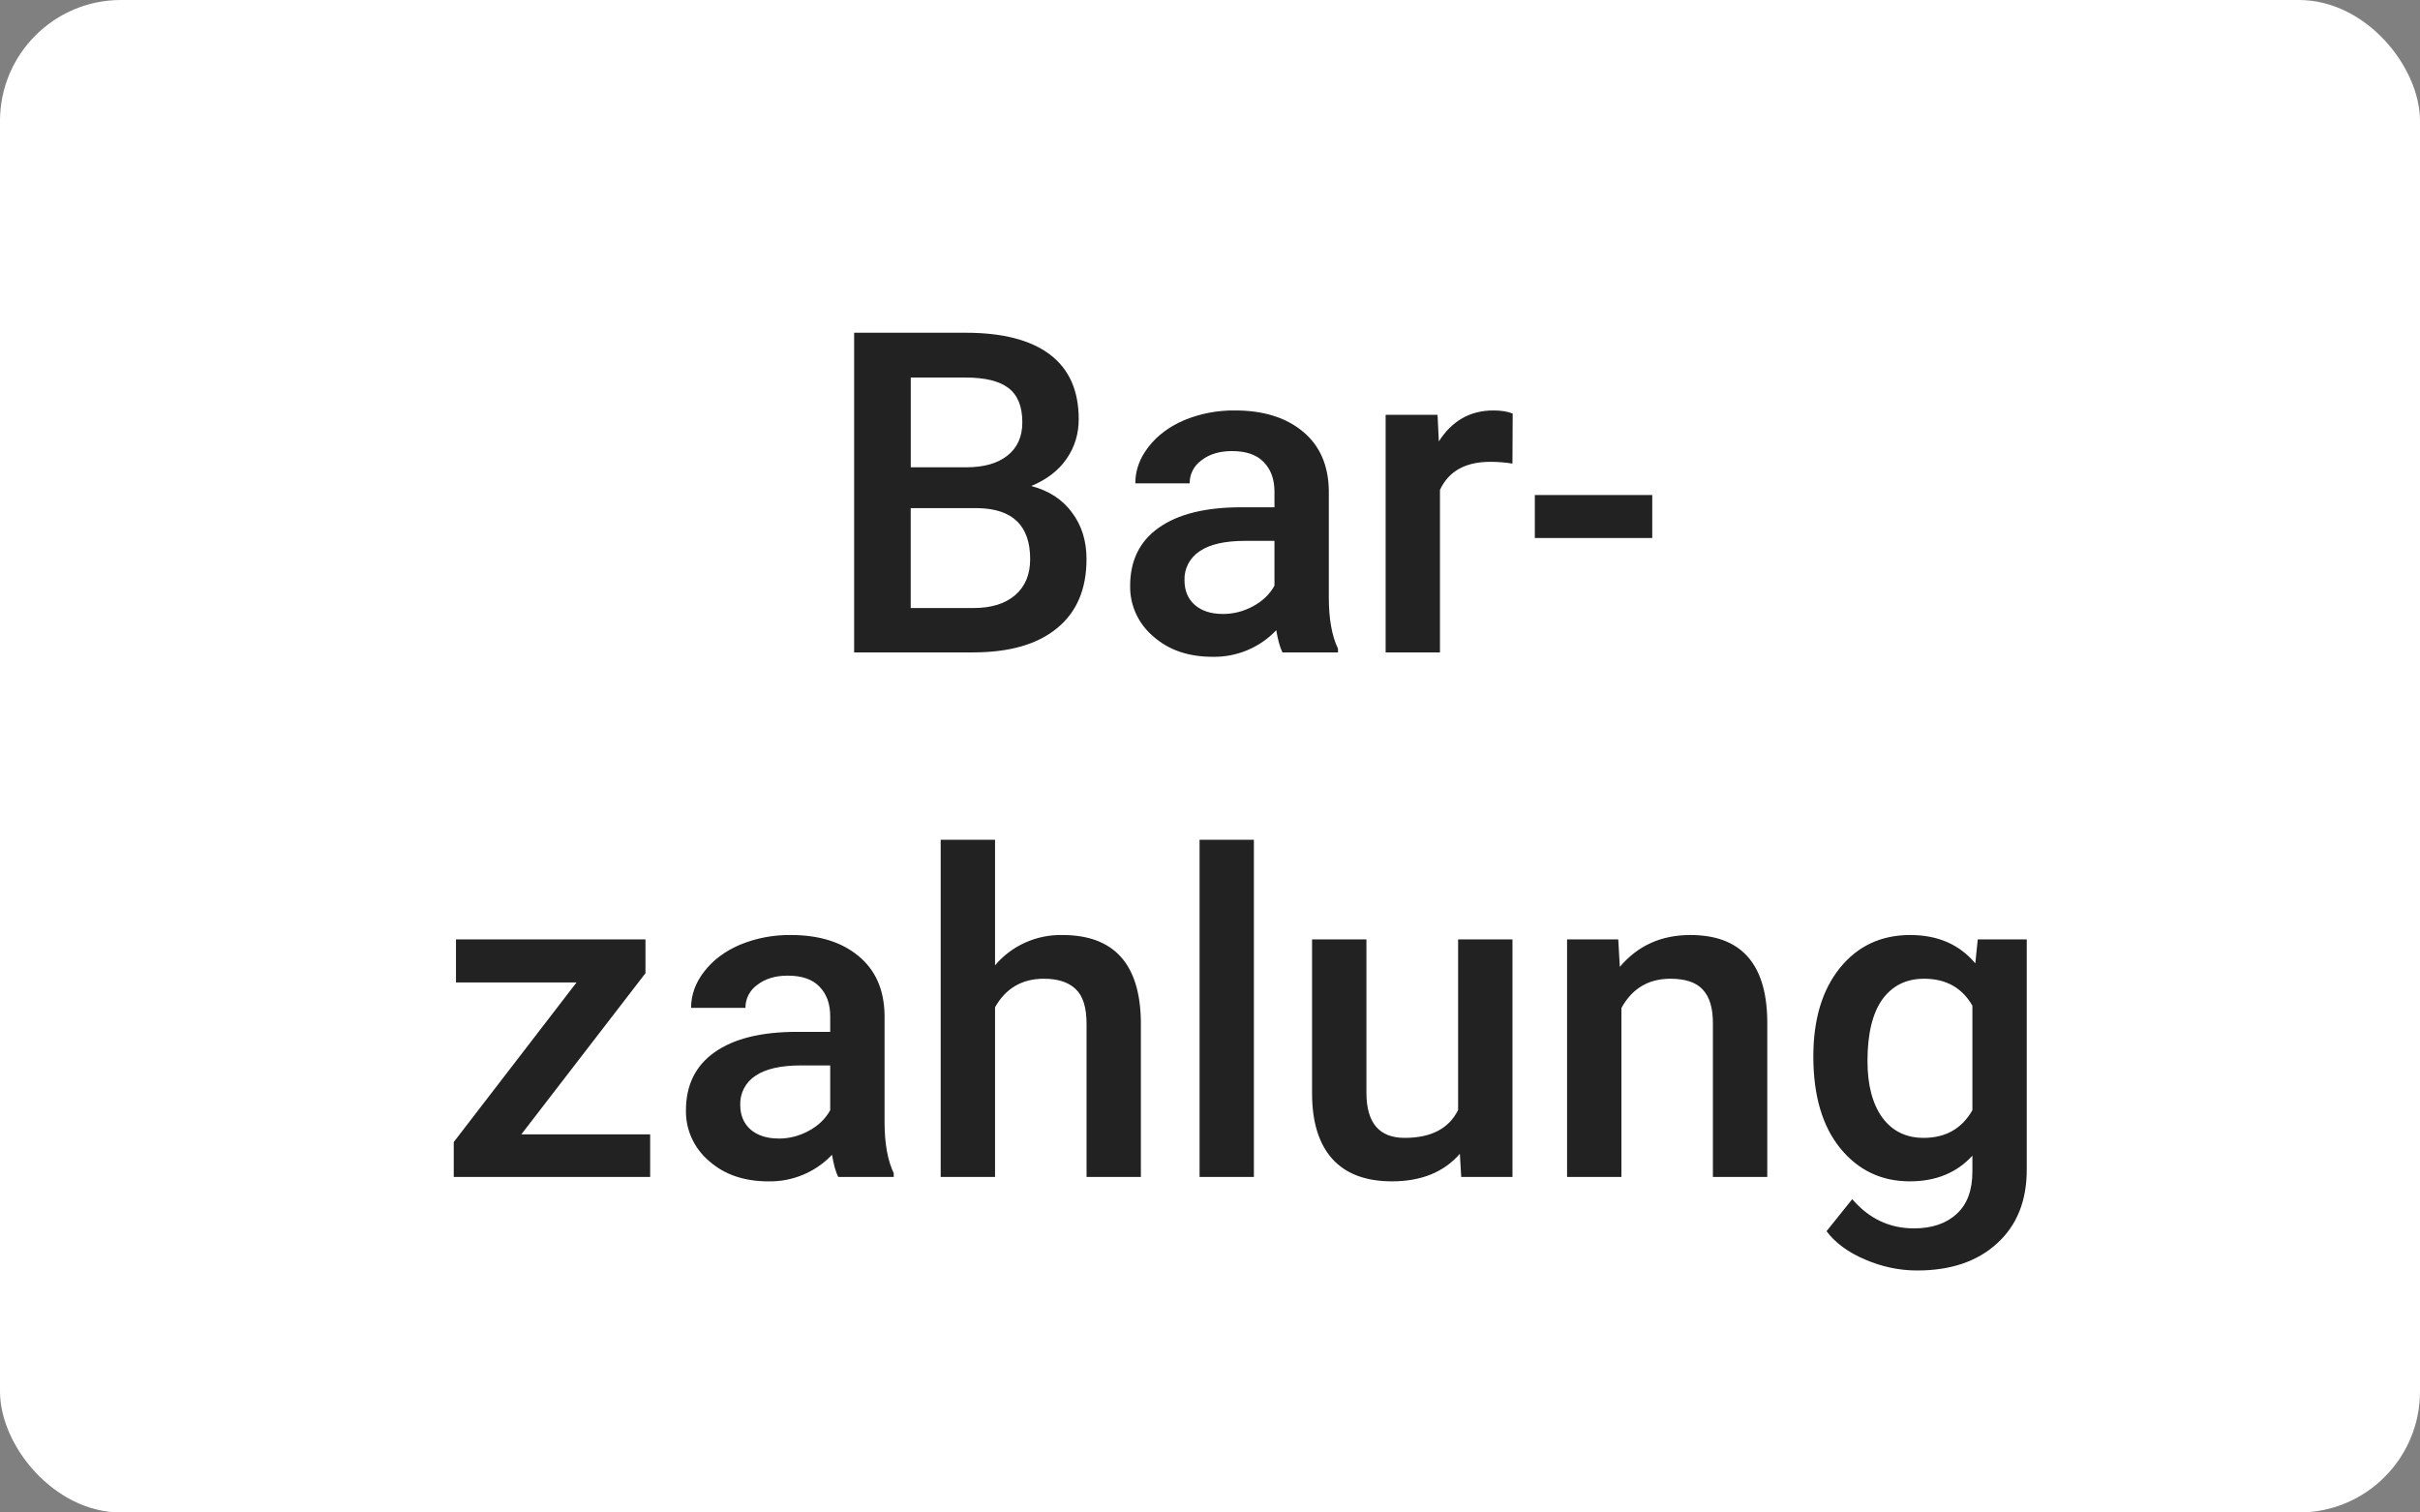 <?xml version="1.0" encoding="UTF-8"?>
<svg width="80px" height="50px" viewBox="0 0 80 50" version="1.1" xmlns="http://www.w3.org/2000/svg" xmlns:xlink="http://www.w3.org/1999/xlink">
    <rect x="0" y="0" width="80" height="50" fill="#808080" stroke="none"/>
    <title>payment-cash</title>
    <g id="Symbols" stroke="none" stroke-width="1" fill="none" fill-rule="evenodd">
        <g id="Footer" transform="translate(-1227, -178)" fill-rule="nonzero">
            <g id="payment-cash" transform="translate(1227, 178)">
                <rect id="Rectangle" fill="#FFFFFF" x="0" y="0" width="80" height="50" rx="4"></rect>
                <path d="M28.236,21.567 L28.236,11 L31.926,11 C33.144,11 34.07,11.239 34.706,11.718 C35.342,12.198 35.66,12.911 35.66,13.859 C35.66,14.343 35.527,14.779 35.26,15.166 C34.995,15.553 34.604,15.853 34.092,16.066 C34.674,16.221 35.123,16.512 35.438,16.944 C35.759,17.369 35.918,17.882 35.918,18.483 C35.918,19.474 35.594,20.237 34.942,20.768 C34.297,21.301 33.37,21.567 32.162,21.567 L28.236,21.567 L28.236,21.567 Z M30.106,16.798 L30.106,20.1 L32.185,20.1 C32.772,20.1 33.23,19.958 33.56,19.673 C33.89,19.388 34.055,18.991 34.055,18.483 C34.055,17.384 33.483,16.823 32.339,16.798 L30.106,16.798 Z M30.106,15.448 L31.94,15.448 C32.522,15.448 32.975,15.32 33.3,15.064 C33.631,14.804 33.796,14.435 33.796,13.962 C33.796,13.439 33.644,13.061 33.338,12.828 C33.038,12.597 32.567,12.481 31.925,12.481 L30.108,12.481 L30.108,15.449 L30.106,15.448 Z M42.396,21.567 C42.318,21.417 42.248,21.173 42.19,20.834 C41.649,21.407 40.885,21.727 40.089,21.713 C39.286,21.713 38.63,21.488 38.123,21.037 C37.629,20.619 37.35,20.008 37.36,19.368 C37.36,18.531 37.676,17.889 38.307,17.445 C38.943,16.995 39.85,16.77 41.029,16.77 L42.131,16.77 L42.131,16.254 C42.131,15.848 42.015,15.524 41.782,15.282 C41.551,15.034 41.198,14.912 40.725,14.912 C40.316,14.912 39.98,15.013 39.719,15.216 C39.47,15.392 39.324,15.677 39.328,15.978 L37.531,15.978 C37.531,15.548 37.676,15.146 37.967,14.774 C38.258,14.396 38.653,14.102 39.15,13.889 C39.681,13.67 40.252,13.561 40.828,13.569 C41.765,13.569 42.512,13.802 43.07,14.266 C43.626,14.725 43.913,15.374 43.928,16.211 L43.928,19.754 C43.928,20.46 44.029,21.023 44.231,21.443 L44.231,21.567 L42.396,21.567 L42.396,21.567 Z M40.422,20.297 C40.777,20.297 41.11,20.212 41.42,20.043 C41.736,19.874 41.973,19.647 42.131,19.361 L42.131,17.88 L41.162,17.88 C40.496,17.88 39.995,17.993 39.66,18.221 C39.332,18.435 39.141,18.801 39.157,19.188 C39.157,19.526 39.271,19.796 39.498,19.999 C39.729,20.197 40.037,20.296 40.422,20.296 L40.422,20.297 Z M49.998,15.325 C49.756,15.286 49.511,15.267 49.266,15.267 C48.443,15.267 47.888,15.577 47.602,16.196 L47.602,21.567 L45.806,21.567 L45.806,13.714 L47.522,13.714 L47.565,14.593 C47.999,13.91 48.6,13.569 49.37,13.569 C49.626,13.569 49.838,13.602 50.006,13.671 L49.998,15.325 L49.998,15.325 Z M54.62,17.785 L50.738,17.785 L50.738,16.365 L54.62,16.365 L54.62,17.787 L54.62,17.785 Z M17.234,37.5 L21.493,37.5 L21.493,38.908 L15,38.908 L15,37.754 L19.06,32.477 L15.074,32.477 L15.074,31.055 L21.338,31.055 L21.338,32.172 L17.234,37.5 L17.234,37.5 Z M27.711,38.908 C27.631,38.758 27.563,38.514 27.504,38.175 C26.963,38.748 26.2,39.068 25.404,39.054 C24.6,39.054 23.944,38.829 23.437,38.378 C22.944,37.96 22.665,37.349 22.676,36.71 C22.676,35.872 22.991,35.231 23.622,34.786 C24.257,34.336 25.164,34.111 26.343,34.111 L27.445,34.111 L27.445,33.596 C27.445,33.189 27.329,32.865 27.096,32.623 C26.865,32.376 26.513,32.253 26.04,32.253 C25.63,32.253 25.296,32.355 25.034,32.558 C24.785,32.734 24.639,33.018 24.643,33.319 L22.845,33.319 C22.845,32.89 22.991,32.487 23.281,32.115 C23.572,31.738 23.967,31.443 24.465,31.23 C24.996,31.011 25.568,30.903 26.144,30.91 C27.08,30.91 27.827,31.143 28.384,31.608 C28.94,32.066 29.227,32.715 29.242,33.552 L29.242,37.095 C29.242,37.801 29.343,38.363 29.545,38.784 L29.545,38.908 L27.711,38.908 L27.711,38.908 Z M25.736,37.639 C26.092,37.639 26.424,37.553 26.734,37.384 C27.05,37.215 27.287,36.987 27.445,36.702 L27.445,35.221 L26.475,35.221 C25.81,35.221 25.309,35.335 24.974,35.563 C24.646,35.776 24.455,36.143 24.471,36.529 C24.471,36.867 24.585,37.137 24.812,37.34 C25.043,37.538 25.352,37.637 25.736,37.637 L25.736,37.639 Z M32.894,31.912 C33.441,31.262 34.261,30.893 35.12,30.91 C36.825,30.91 37.691,31.865 37.715,33.777 L37.715,38.908 L35.919,38.908 L35.919,33.842 C35.919,33.301 35.798,32.918 35.557,32.695 C35.32,32.468 34.97,32.355 34.507,32.355 C33.788,32.355 33.249,32.669 32.894,33.298 L32.894,38.908 L31.097,38.908 L31.097,27.76 L32.894,27.76 L32.894,31.912 Z M41.452,38.908 L39.655,38.908 L39.655,27.76 L41.451,27.76 L41.451,38.908 L41.452,38.908 Z M48.262,38.139 C47.734,38.749 46.984,39.053 46.014,39.053 C45.146,39.053 44.487,38.804 44.039,38.306 C43.596,37.807 43.374,37.086 43.374,36.144 L43.374,31.055 L45.171,31.055 L45.171,36.121 C45.171,37.118 45.592,37.616 46.435,37.616 C47.308,37.616 47.897,37.309 48.202,36.695 L48.202,31.055 L49.999,31.055 L49.999,38.908 L48.305,38.908 L48.26,38.139 L48.262,38.139 Z M53.496,31.055 L53.548,31.963 C54.141,31.261 54.916,30.91 55.878,30.91 C57.544,30.91 58.392,31.847 58.422,33.72 L58.422,38.908 L56.625,38.908 L56.625,33.821 C56.625,33.322 56.514,32.954 56.292,32.717 C56.075,32.476 55.718,32.355 55.219,32.355 C54.496,32.355 53.956,32.677 53.601,33.321 L53.601,38.908 L51.804,38.908 L51.804,31.055 L53.496,31.055 Z M59.945,34.924 C59.945,33.705 60.236,32.731 60.817,32.006 C61.404,31.276 62.18,30.91 63.147,30.91 C64.06,30.91 64.775,31.222 65.299,31.847 L65.381,31.055 L67,31.055 L67,38.669 C67,39.7 66.672,40.512 66.016,41.107 C65.366,41.701 64.486,42 63.377,42 C62.79,42 62.216,41.879 61.653,41.637 C61.096,41.4 60.672,41.088 60.381,40.701 L61.231,39.642 C61.784,40.286 62.464,40.608 63.272,40.608 C63.869,40.608 64.34,40.447 64.685,40.127 C65.03,39.813 65.203,39.348 65.203,38.734 L65.203,38.205 C64.685,38.771 63.995,39.053 63.133,39.053 C62.196,39.053 61.429,38.688 60.833,37.957 C60.241,37.226 59.945,36.215 59.945,34.924 L59.945,34.924 Z M61.735,35.076 C61.735,35.865 61.898,36.487 62.222,36.941 C62.553,37.391 63.008,37.616 63.591,37.616 C64.316,37.616 64.853,37.312 65.203,36.702 L65.203,33.246 C64.862,32.652 64.33,32.355 63.605,32.355 C63.015,32.355 62.553,32.585 62.222,33.044 C61.898,33.503 61.735,34.182 61.735,35.076 Z" id="Shape" fill="#222222"></path>
            </g>
        </g>
    </g>
</svg>